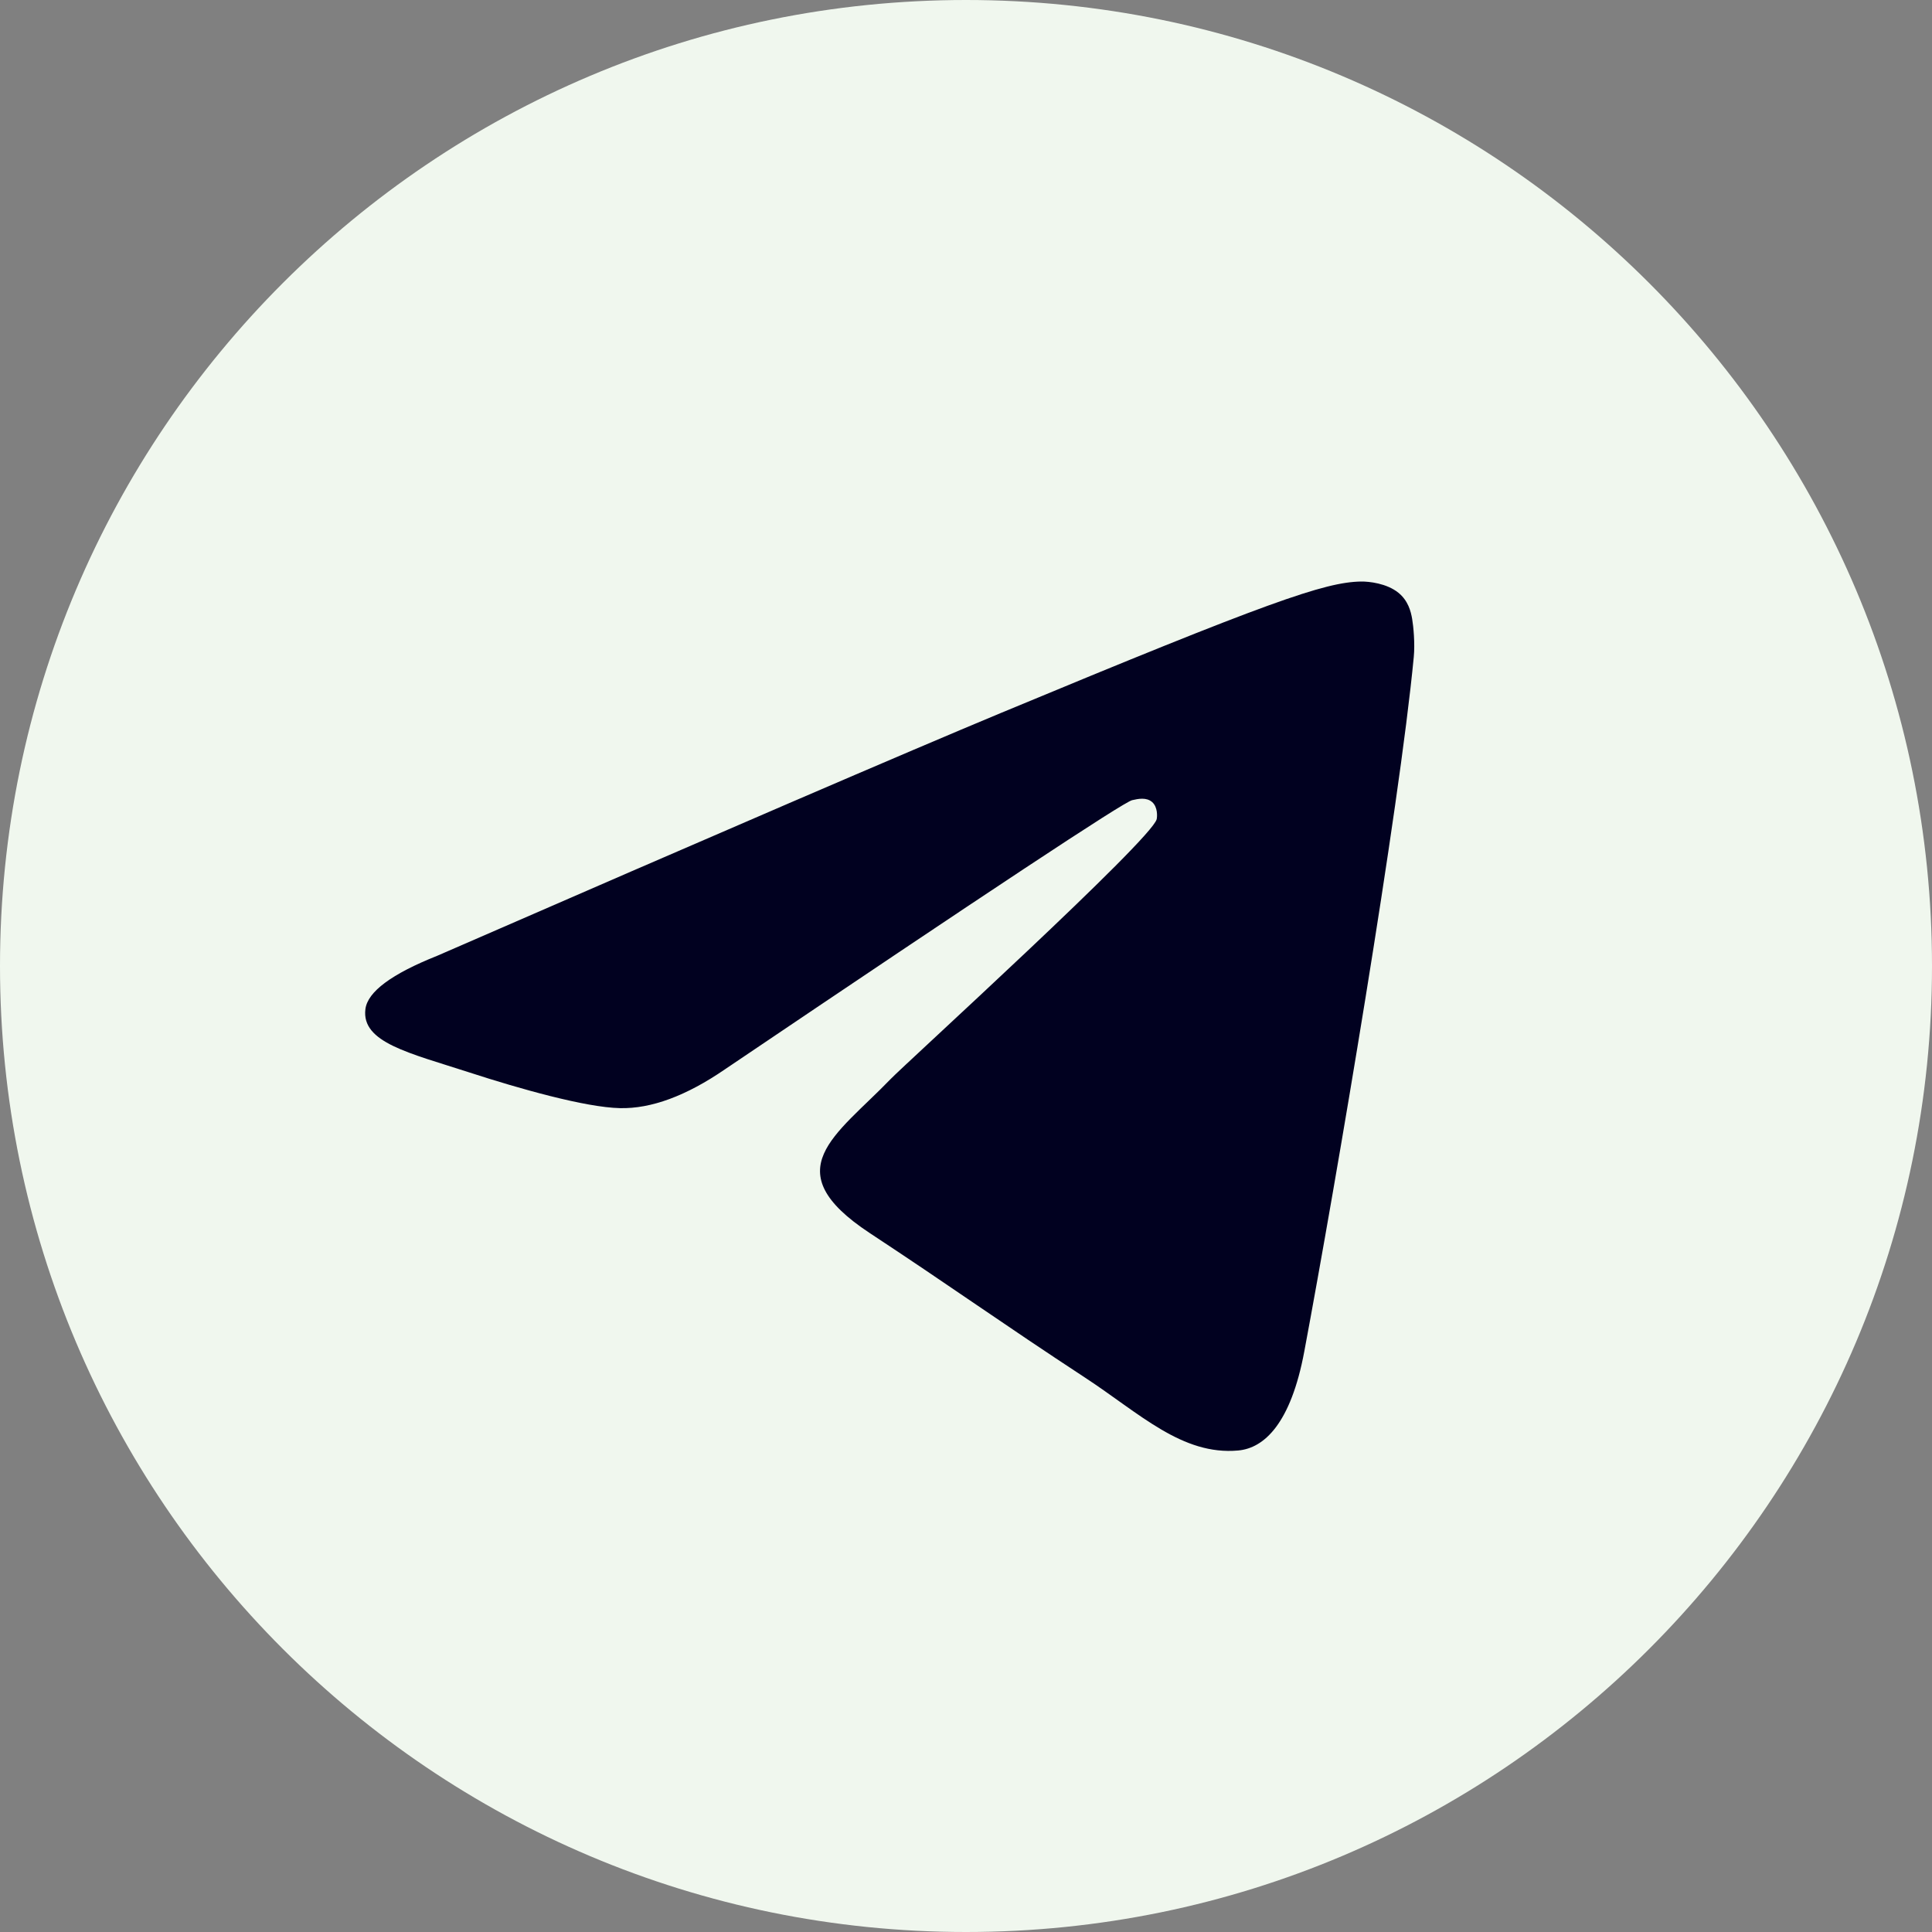 <?xml version="1.0" encoding="UTF-8"?> <svg xmlns="http://www.w3.org/2000/svg" width="30" height="30" viewBox="0 0 30 30" fill="none"><rect x="0" y="0" width="30" height="30" fill="#808080" stroke="none"/> <g clip-path="url(#clip0_54_177)"> <path d="M15 30C23.284 30 30 23.284 30 15C30 6.716 23.284 0 15 0C6.716 0 0 6.716 0 15C0 23.284 6.716 30 15 30Z" fill="#F0F7EE"></path> <path fill-rule="evenodd" clip-rule="evenodd" d="M6.79 14.841C11.163 12.936 14.079 11.68 15.537 11.073C19.703 9.341 20.569 9.04 21.133 9.03C21.257 9.028 21.534 9.058 21.714 9.204C21.866 9.327 21.908 9.494 21.928 9.611C21.948 9.727 21.973 9.993 21.953 10.201C21.727 12.573 20.75 18.329 20.253 20.985C20.043 22.109 19.629 22.486 19.228 22.523C18.357 22.603 17.696 21.947 16.852 21.394C15.532 20.529 14.786 19.99 13.504 19.146C12.024 18.17 12.983 17.633 13.828 16.757C14.048 16.527 17.886 13.037 17.961 12.72C17.97 12.68 17.979 12.533 17.891 12.455C17.803 12.377 17.674 12.403 17.58 12.425C17.448 12.454 15.339 13.848 11.253 16.607C10.655 17.017 10.112 17.218 9.627 17.207C9.091 17.196 8.061 16.904 7.295 16.655C6.355 16.35 5.609 16.189 5.674 15.67C5.708 15.4 6.08 15.124 6.79 14.841Z" fill="#010120"></path> </g> <defs> <clipPath id="clip0_54_177"> <rect width="30" height="30" fill="white"></rect> </clipPath> </defs> </svg> 